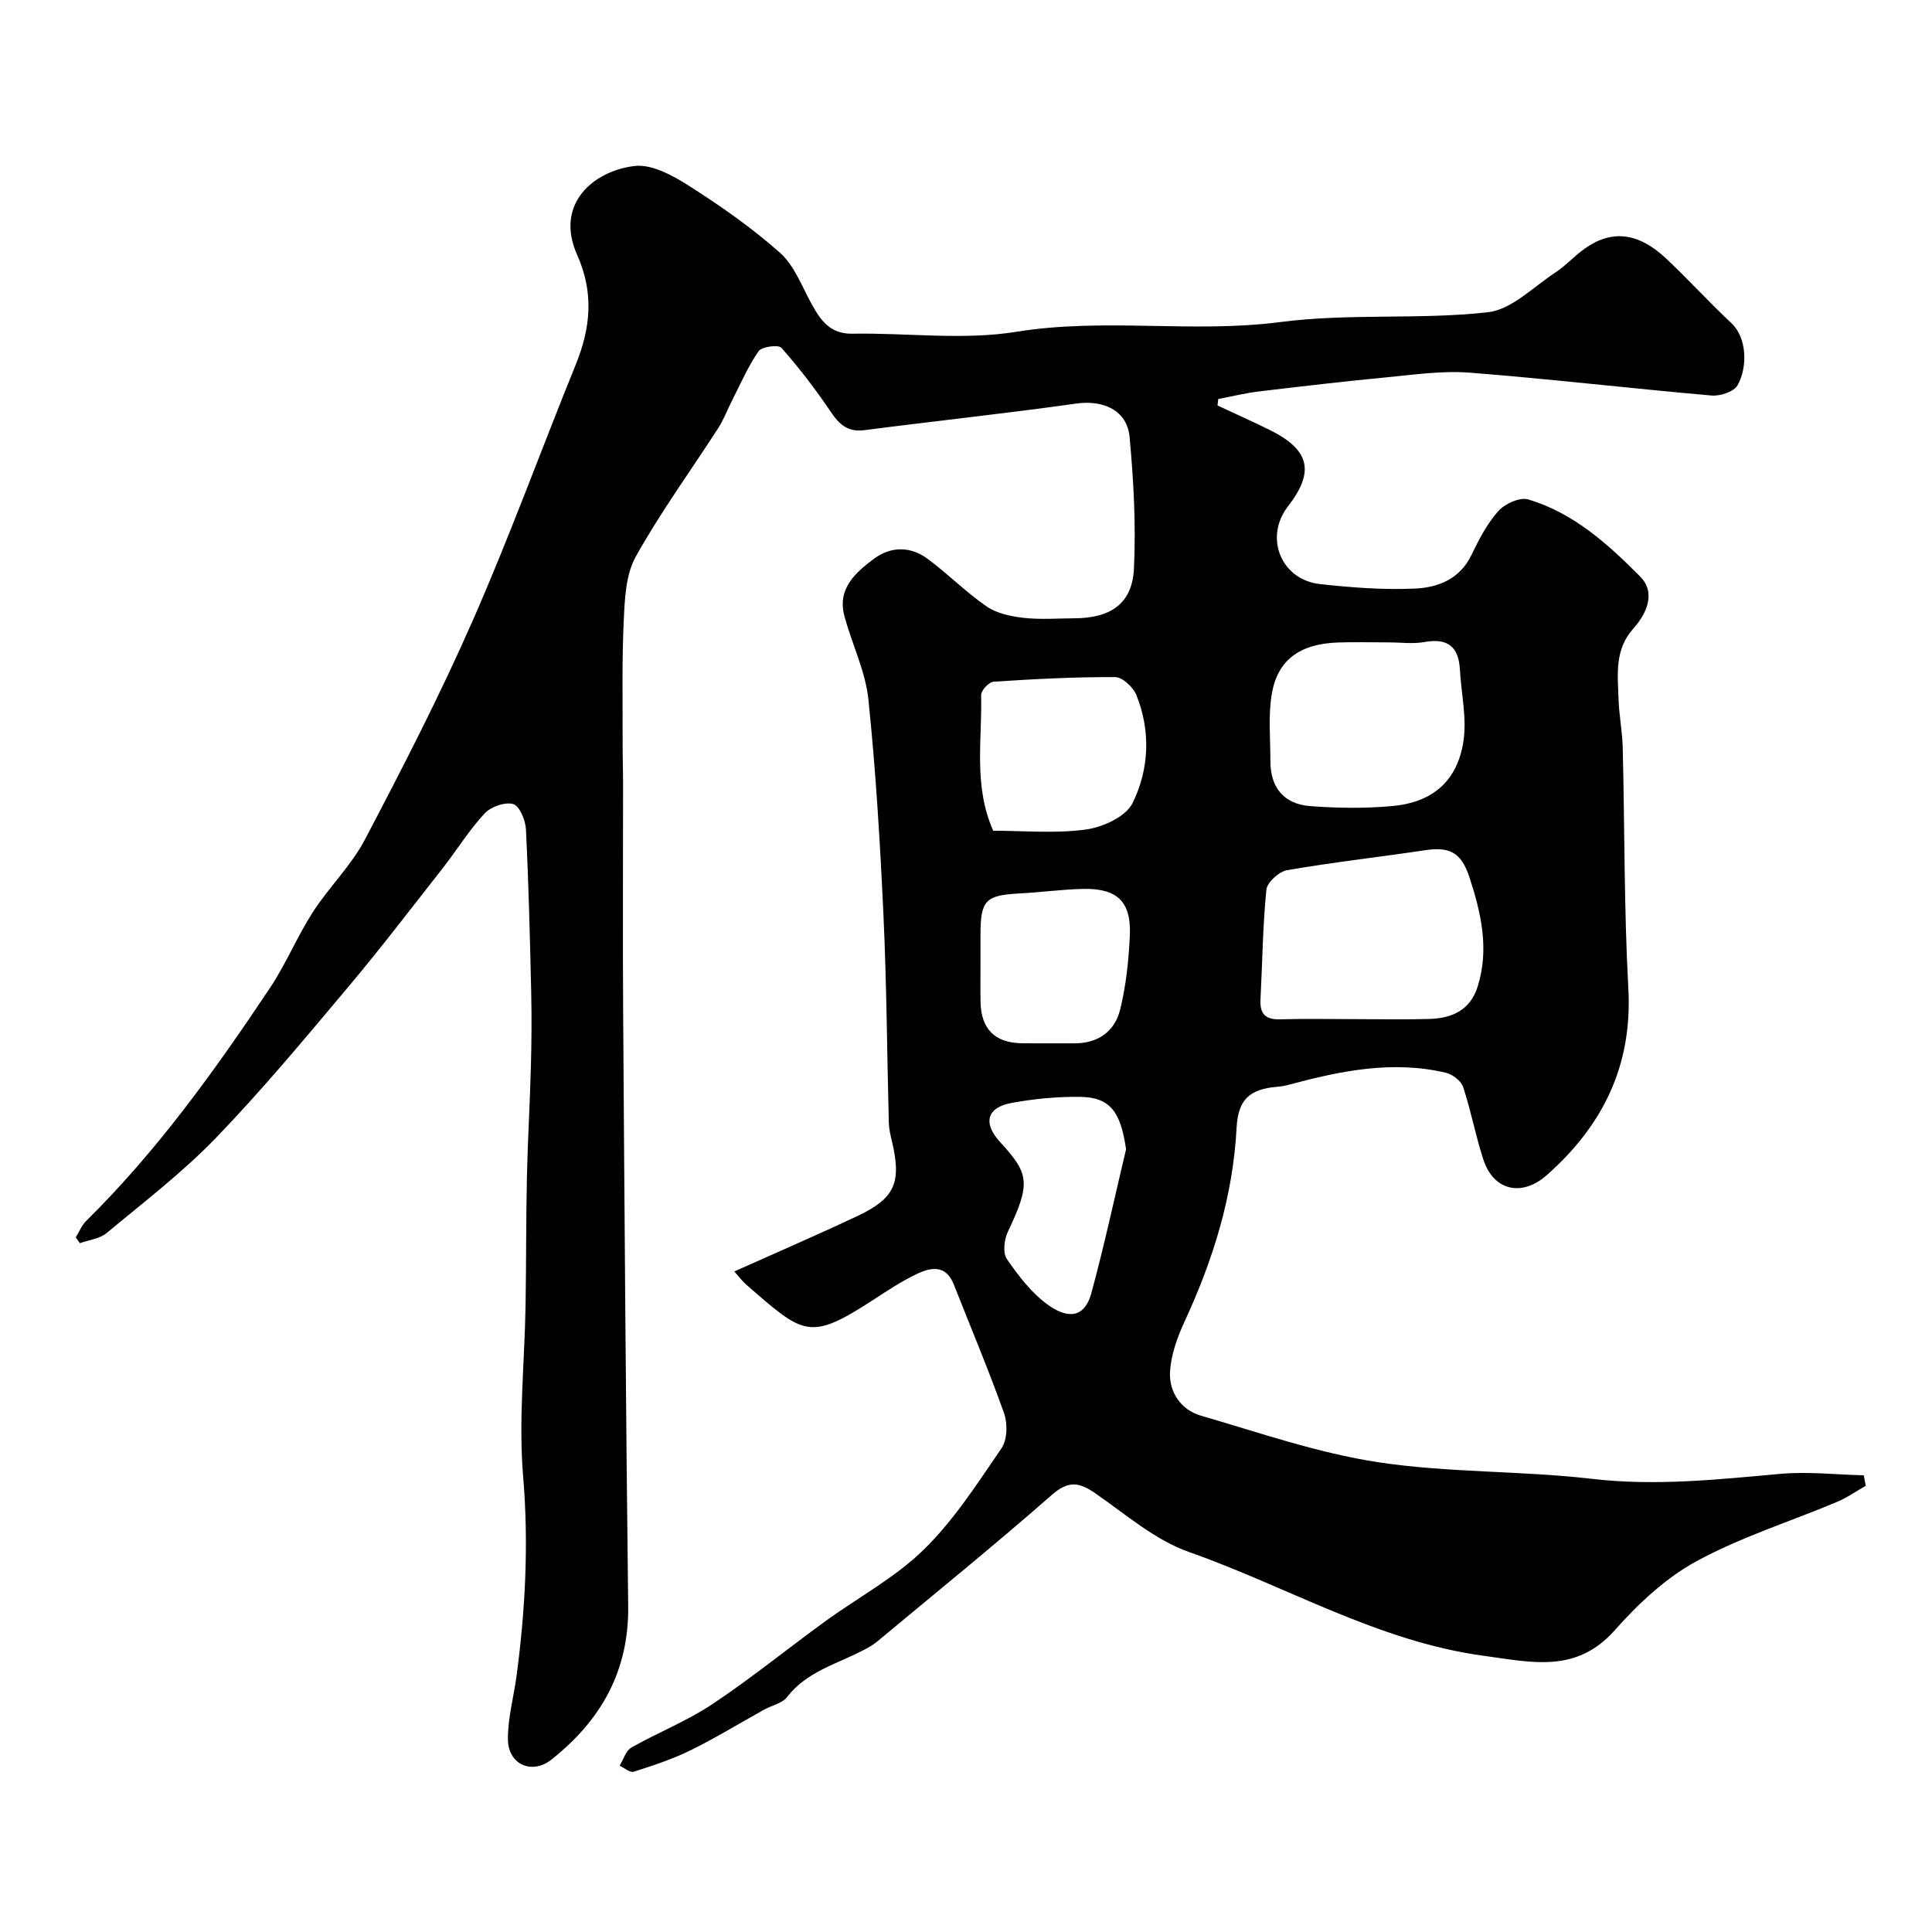 <svg enable-background="new 0 0 400 400" viewBox="0 0 400 400" xmlns="http://www.w3.org/2000/svg"><path d="m152.03 263.24c8.65-3.88 17.12-7.53 25.46-11.46 7.81-3.68 9.19-6.95 7.19-15.43-.3-1.27-.62-2.57-.66-3.86-.37-14.27-.44-28.55-1.1-42.8-.69-14.98-1.58-29.98-3.13-44.89-.61-5.85-3.41-11.46-4.96-17.24-1.53-5.68 2.27-9.01 6.14-11.89 3.49-2.59 7.54-2.58 11.04 0 4.22 3.11 7.94 6.92 12.25 9.88 2.12 1.46 5.04 2.07 7.68 2.37 3.46.39 6.99.11 10.49.09 7.55-.03 11.99-3.05 12.34-10.28.44-9.05-.07-18.2-.9-27.24-.51-5.55-5.45-7.73-11.03-6.94-14.59 2.06-29.25 3.61-43.87 5.51-3.49.45-5.22-1.2-7.02-3.87-3.1-4.6-6.5-9.03-10.17-13.18-.62-.7-4.06-.25-4.72.7-2.2 3.17-3.75 6.79-5.52 10.26-.95 1.87-1.69 3.87-2.81 5.62-5.72 8.88-11.98 17.46-17.11 26.67-2.08 3.73-2.27 8.77-2.48 13.25-.4 8.51-.2 17.06-.23 25.59-.01 2.69.09 5.39.09 8.08.01 16-.09 32 .02 48 .28 40.79.55 81.58 1.04 122.36.16 13.5-5.68 23.68-15.91 31.78-3.98 3.15-8.93 1.04-8.99-4.18-.05-4.35 1.18-8.7 1.77-13.06 1.84-13.75 2.55-27.45 1.38-41.4-.98-11.67.3-23.53.5-35.31.15-8.86.09-17.72.28-26.57.16-7.6.62-15.2.82-22.81.14-5.16.19-10.33.07-15.5-.26-11.27-.53-22.54-1.09-33.79-.09-1.88-1.33-4.86-2.64-5.23-1.7-.48-4.62.55-5.92 1.95-3.21 3.45-5.71 7.54-8.63 11.27-6.47 8.25-12.83 16.59-19.57 24.61-8.9 10.59-17.76 21.26-27.35 31.21-6.94 7.2-14.98 13.35-22.69 19.77-1.44 1.2-3.68 1.43-5.55 2.11-.28-.4-.57-.8-.85-1.2.71-1.15 1.22-2.49 2.15-3.41 14.7-14.49 26.65-31.15 38.05-48.23 3.32-4.98 5.62-10.64 8.87-15.69 3.35-5.2 7.98-9.66 10.82-15.09 7.82-14.89 15.53-29.89 22.29-45.28 7.66-17.42 14.16-35.35 21.33-53 3.09-7.6 3.8-14.87.3-22.7-4.68-10.47 3.21-17.34 11.82-18.42 3.56-.45 7.92 1.93 11.26 4.06 6.6 4.2 13.09 8.73 18.92 13.91 2.97 2.64 4.51 6.93 6.52 10.57 1.89 3.43 3.83 6.26 8.48 6.18 11.33-.2 22.9 1.39 33.94-.4 18.24-2.95 36.54.34 54.52-2 14.44-1.88 28.83-.45 43.08-2.04 4.91-.55 9.42-5.24 13.98-8.23 2.18-1.43 3.97-3.46 6.11-4.97 5.57-3.95 11.07-3.33 16.83 2.08 4.61 4.33 8.87 9.04 13.5 13.36 3.15 2.94 3.46 8.95 1.29 12.86-.74 1.34-3.61 2.3-5.39 2.14-16.68-1.46-33.31-3.42-50-4.73-5.7-.45-11.54.41-17.28.96-8.81.84-17.61 1.87-26.4 2.92-2.84.34-5.64 1.04-8.45 1.57-.05.45-.11.89-.16 1.34 3.59 1.68 7.21 3.29 10.76 5.04 8.35 4.13 9.42 8.64 3.83 15.85-4.96 6.4-1.48 15.19 6.65 16.09 6.55.72 13.19 1.23 19.75.92 4.68-.22 9.18-1.96 11.57-6.91 1.55-3.22 3.25-6.51 5.59-9.14 1.35-1.51 4.44-2.91 6.17-2.4 9.37 2.77 16.51 9.24 23.19 15.97 3.38 3.41 1.23 7.8-1.37 10.71-3.96 4.42-3.27 9.44-3.12 14.46.1 3.44.8 6.87.88 10.31.41 16.6.26 33.23 1.16 49.8.87 15.95-5.25 28.33-16.86 38.63-5.13 4.55-11.02 3.31-13.16-3.21-1.61-4.93-2.55-10.08-4.18-15.01-.42-1.26-2.17-2.62-3.55-2.95-11.06-2.62-21.8-.41-32.48 2.46-.79.21-1.6.37-2.41.43-5.83.47-8.17 2.7-8.47 8.52-.74 14.07-4.82 27.21-10.69 39.92-1.55 3.34-2.91 7.06-3.09 10.67-.2 4.14 2.28 7.8 6.4 8.99 12.13 3.52 24.22 7.74 36.64 9.63 14.61 2.22 29.62 1.74 44.34 3.45 13.13 1.53 25.97.14 38.94-1.03 5.72-.52 11.54.16 17.32.3.13.72.27 1.45.4 2.17-2 1.14-3.92 2.49-6.03 3.37-9.7 4.07-19.86 7.26-29.04 12.26-6.36 3.46-12.02 8.79-16.89 14.27-7.97 8.98-17.16 6.64-27.03 5.31-21.92-2.95-40.76-14.34-61.11-21.5-7.03-2.47-13.11-7.81-19.41-12.16-3.31-2.29-5.54-2.69-8.97.31-11.85 10.39-24.1 20.32-36.21 30.4-.87.72-1.9 1.29-2.91 1.81-5.47 2.85-11.68 4.4-15.75 9.69-1 1.29-3.12 1.7-4.7 2.57-5.08 2.81-10.03 5.86-15.23 8.42-3.76 1.85-7.8 3.17-11.81 4.45-.76.24-1.92-.8-2.9-1.25.79-1.28 1.27-3.1 2.42-3.75 5.52-3.13 11.52-5.49 16.77-8.99 8.01-5.33 15.51-11.44 23.31-17.11 6.83-4.97 14.5-9.05 20.46-14.88 6.25-6.11 11.11-13.71 16.1-20.99 1.21-1.76 1.29-5.11.53-7.25-3.19-8.98-6.91-17.78-10.4-26.65-1.64-4.16-4.74-3.59-7.72-2.16-3.07 1.47-5.95 3.37-8.82 5.24-13.4 8.72-14.45 7.36-26.45-3.07-.85-.74-1.53-1.68-2.46-2.72zm128.46-52.24c5.15 0 10.31.12 15.45-.04 4.66-.14 8.46-1.78 10.01-6.75 2.41-7.75.7-15.17-1.7-22.53-1.7-5.19-4.1-6.42-9.23-5.65-9.5 1.43-19.06 2.49-28.53 4.13-1.68.29-4.15 2.52-4.3 4.04-.76 7.54-.82 15.14-1.22 22.72-.16 3 1.02 4.2 4.06 4.12 5.16-.15 10.31-.04 15.46-.04zm7.01-78c-3.49 0-6.98-.1-10.46.02-7.85.27-12.5 3.53-13.72 10.61-.78 4.52-.29 9.26-.3 13.91-.01 5.47 2.75 8.95 8.29 9.36 5.64.42 11.37.5 16.99-.02 8.32-.76 13.43-5.18 14.69-13.41.73-4.79-.46-9.86-.73-14.81-.26-4.72-2.48-6.61-7.3-5.74-2.42.44-4.97.08-7.46.08zm-81.87 38.99c6.32 0 12.86.62 19.21-.25 3.5-.48 8.27-2.67 9.65-5.48 3.43-6.97 3.79-14.85.8-22.32-.65-1.64-2.89-3.75-4.4-3.75-8.4-.05-16.8.4-25.19.95-.95.06-2.59 1.82-2.57 2.77.23 9.29-1.62 18.79 2.5 28.08zm-2.63 27.46c0 2.65-.04 5.31.01 7.96.09 5.58 2.93 8.48 8.45 8.58 3.65.06 7.3-.01 10.95.02 4.89.03 8.37-2.45 9.49-6.94 1.24-4.99 1.78-10.22 2.02-15.38.32-6.99-2.59-9.79-9.62-9.65-4.42.09-8.82.71-13.24.94-7 .37-8.05 1.41-8.06 8.49zm30.14 38.49c-1.12-7.76-3.28-10.78-9.6-10.85-4.73-.05-9.54.41-14.2 1.28-4.98.93-5.89 4.13-2.33 8.02 6.02 6.57 6.5 8.47 1.67 18.6-.77 1.61-1.1 4.37-.24 5.64 2.4 3.5 5.12 7.06 8.51 9.51 3.54 2.55 7.46 3.31 9.02-2.48 2.67-9.83 4.81-19.8 7.17-29.72z" fill="#010100"/></svg>